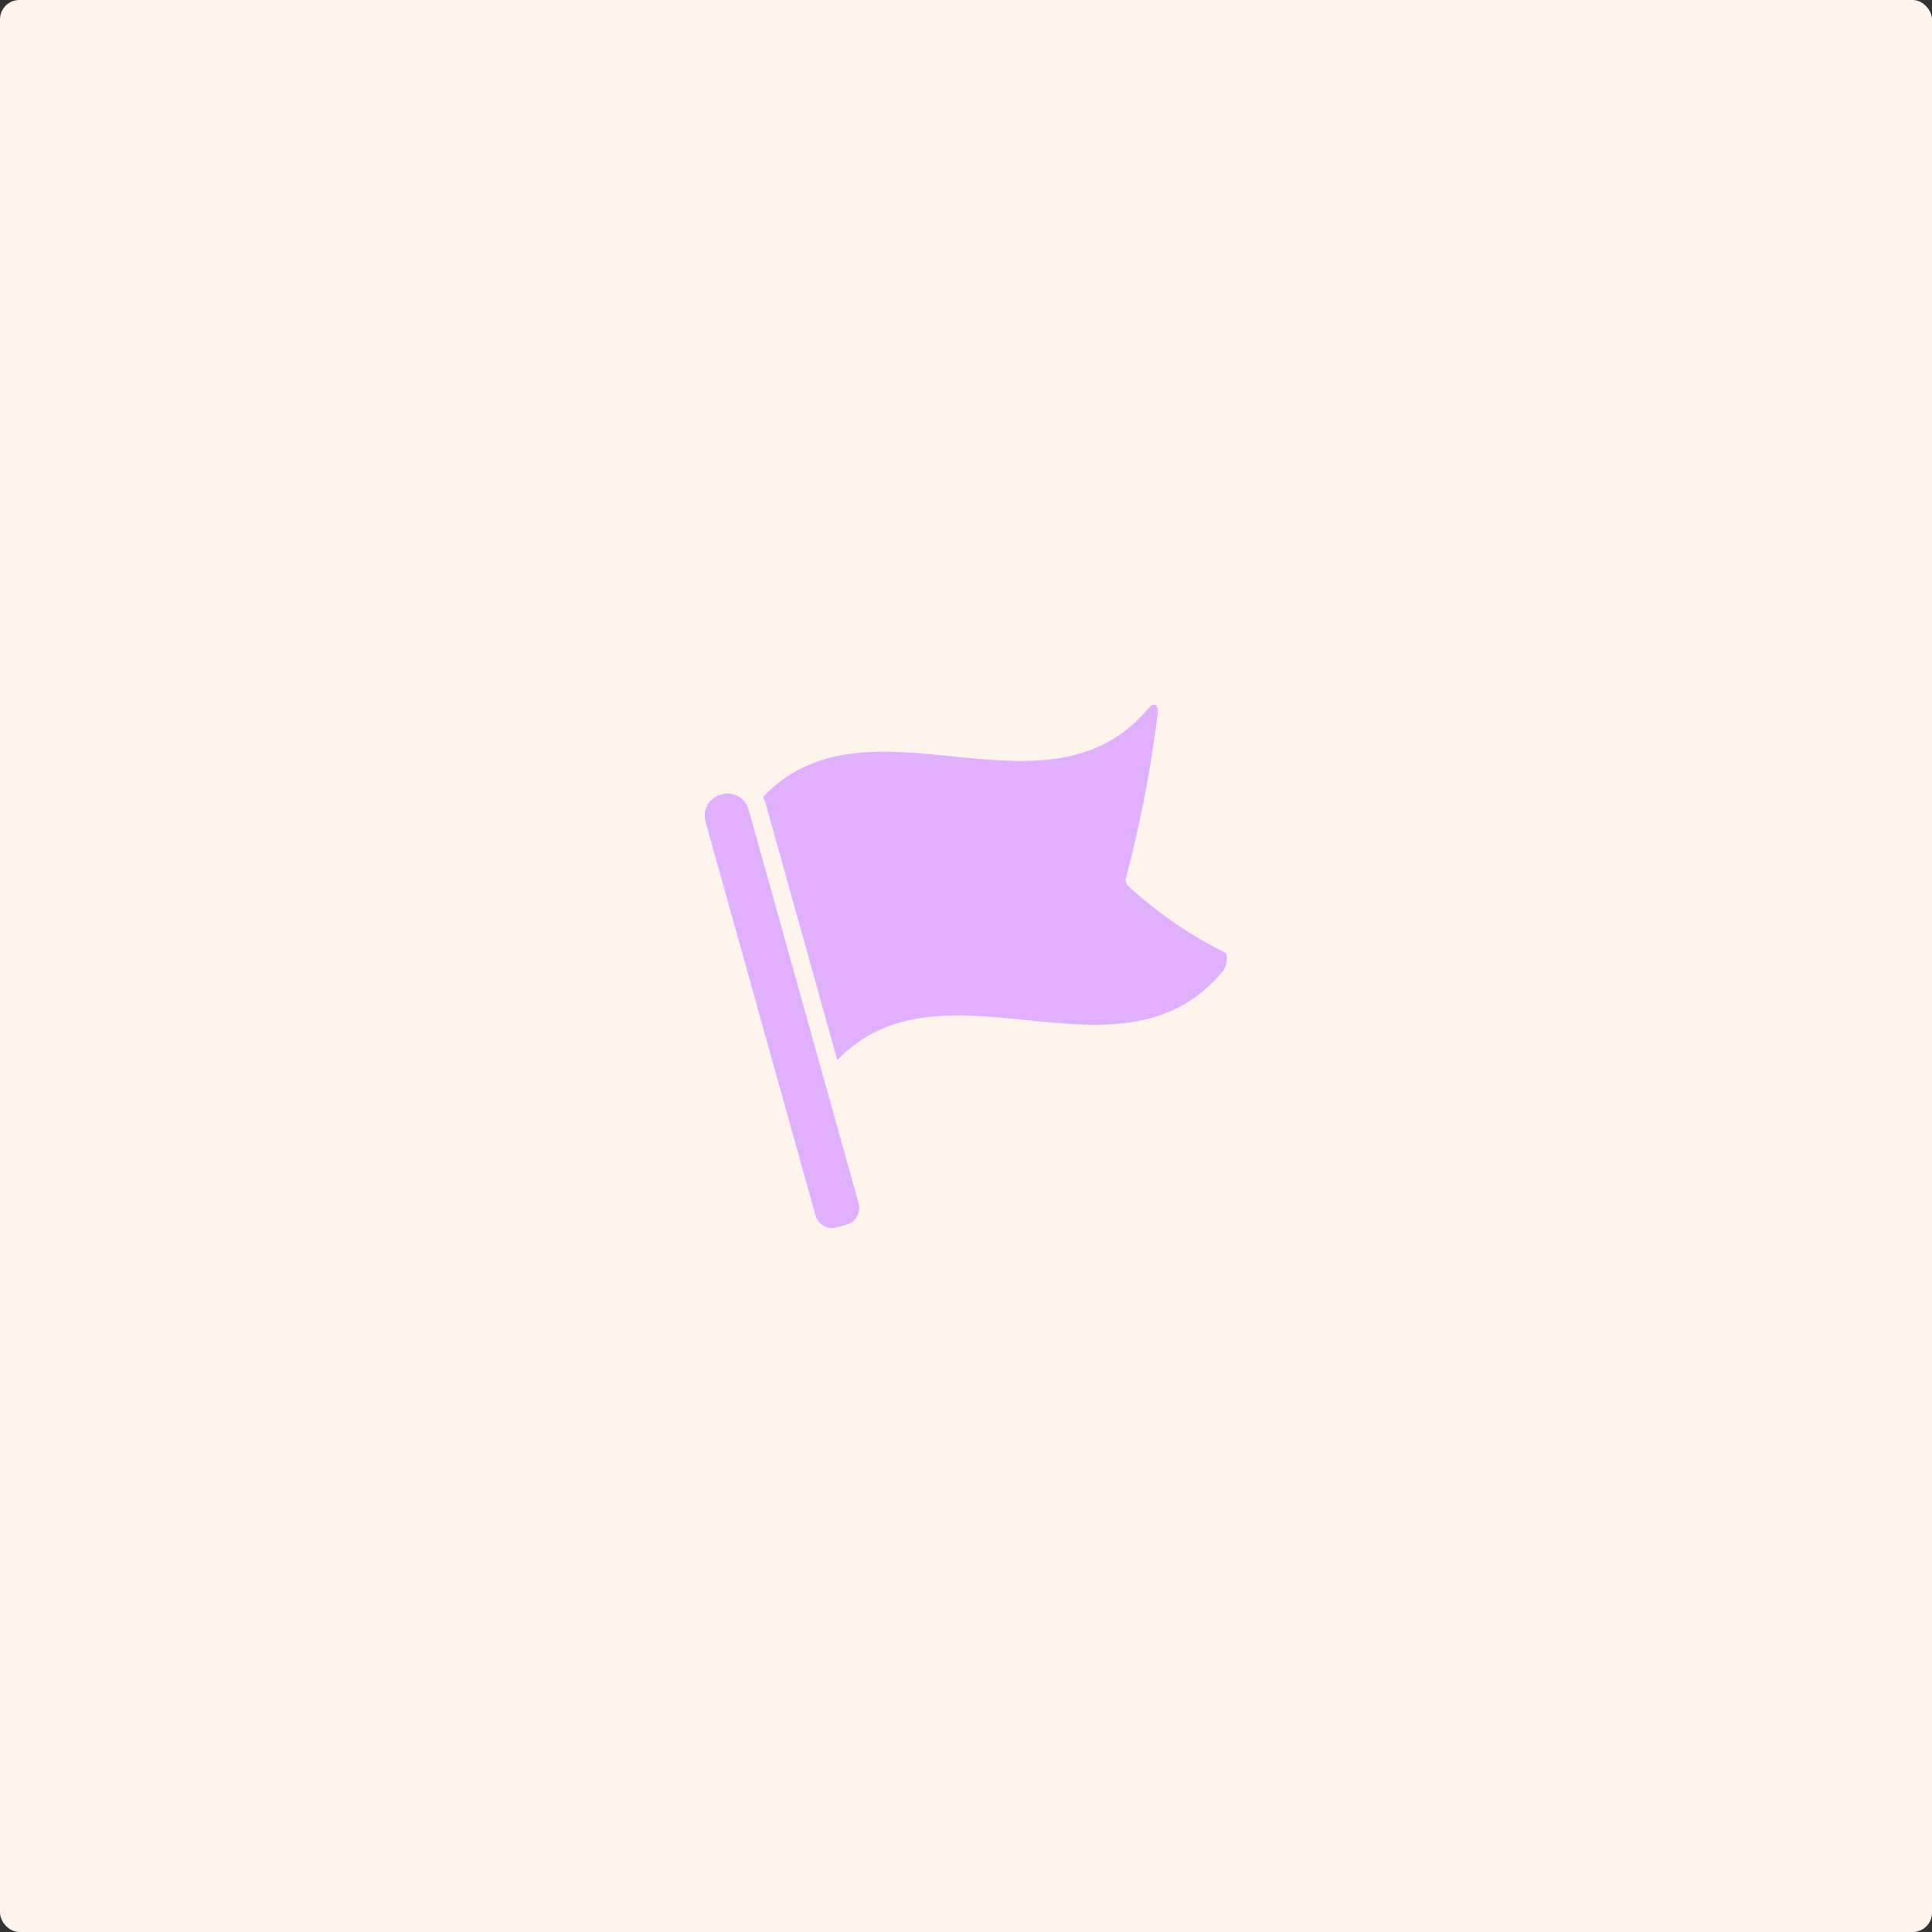 <svg xmlns="http://www.w3.org/2000/svg" width="500" height="500" viewBox="0 0 500 500">
  <rect x="0" y="0" width="500" height="500" fill="#333333" stroke="none"/>
  <g id="Group_9676" data-name="Group 9676" transform="translate(-5134 9616)">
    <rect id="Rectangle_2859" data-name="Rectangle 2859" width="500" height="500" rx="5" transform="translate(5134 -9616)" fill="#fef4ec"/>
    <g id="Group_9670" data-name="Group 9670" transform="translate(5314.032 -9435.968)">
      <rect id="Rectangle_2853" data-name="Rectangle 2853" width="140" height="140" transform="translate(-0.032 -0.033)" fill="none"/>
      <g id="Page-1" transform="translate(2.333 2.333)">
        <g id="_037---Waypoint-Flag" data-name="037---Waypoint-Flag">
          <path id="Shape" d="M34.232,123.074l2.49-.7a4.5,4.5,0,0,0,3.125-5.55L11.375,14.934a5.629,5.629,0,0,0-6.937-3.907l-.322.09A5.63,5.63,0,0,0,.209,18.054L28.683,119.948a4.5,4.5,0,0,0,5.549,3.125Z" transform="translate(0 12.2)" fill="#e0b0ff"/>
          <path id="Shape-2" data-name="Shape" d="M125.882,65.018a107.881,107.881,0,0,1-24.815-17.072,2.217,2.217,0,0,1-.63-2.262,319.178,319.178,0,0,0,8.186-42.4c.28-2.379-1-3.079-2.356-1.446C79.726,33.579,33.8-3.97,6.47,24.88a9.308,9.308,0,0,1,.77,1.936L25.711,92.958c27.381-28.5,73.14,8.816,99.634-22.856,1.353-1.633,1.609-4.618.536-5.084Z" transform="translate(8.619 -0.95)" fill="#e0b0ff"/>
        </g>
      </g>
    </g>
  </g>
</svg>
